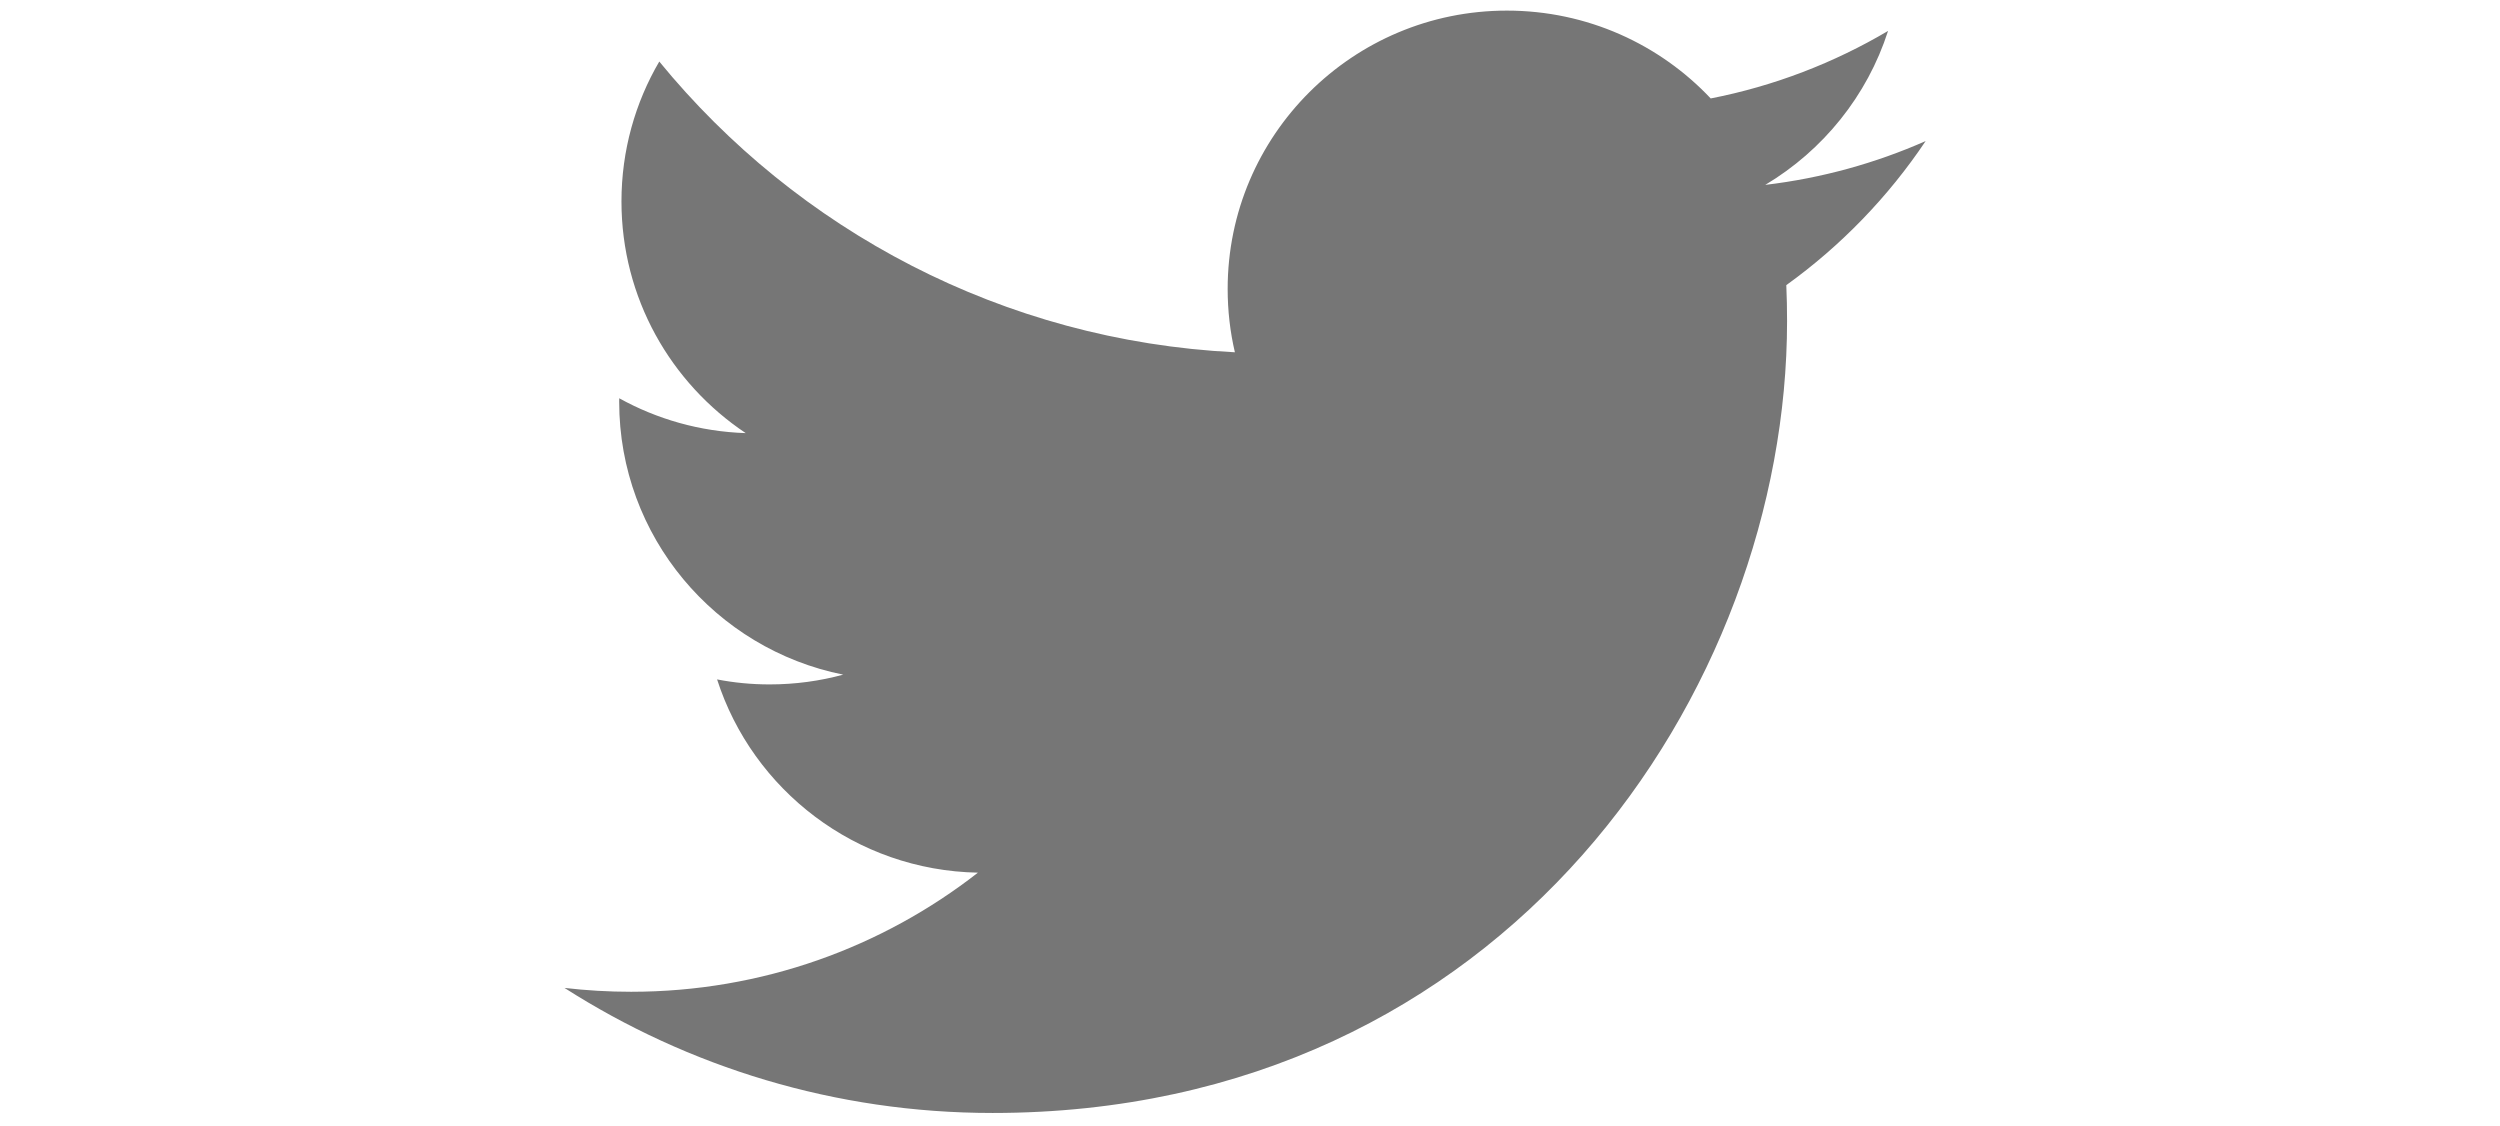 <svg width="111" height="50" viewbox="0 0 111 50" xmlns="http://www.w3.org/2000/svg" xmlns:svg="http://www.w3.org/2000/svg">
<g>
<title>Twitter</title>
<g id="Shape_1">
<g id="svg_1">
<path id="svg_2" d="m85.499,6.263c-2.224,0.982 -4.612,1.647 -7.122,1.946c2.561,-1.528 4.526,-3.949 5.453,-6.836c-2.396,1.416 -5.049,2.446 -7.875,2.998c-2.26,-2.399 -5.482,-3.9 -9.049,-3.9c-6.847,0 -12.398,5.532 -12.398,12.355c0,0.968 0.109,1.912 0.321,2.815c-10.305,-0.515 -19.442,-5.433 -25.557,-12.909c-1.067,1.824 -1.679,3.947 -1.679,6.212c0,4.287 2.189,8.065 5.517,10.286c-2.033,-0.066 -3.945,-0.622 -5.616,-1.547c-0.002,0.052 -0.002,0.103 -0.002,0.157c0,5.983 4.274,10.978 9.947,12.114c-1.041,0.284 -2.135,0.434 -3.267,0.434c-0.801,0 -1.577,-0.075 -2.333,-0.222c1.578,4.908 6.156,8.479 11.581,8.58c-4.243,3.313 -9.589,5.289 -15.399,5.289c-1,0 -1.986,-0.059 -2.957,-0.171c5.488,3.506 12.005,5.552 19.006,5.552c22.806,0 35.276,-18.828 35.276,-35.157c0,-0.535 -0.01,-1.068 -0.034,-1.599c2.422,-1.742 4.527,-3.919 6.187,-6.397z" fill="#767676"/>
</g>
</g>
</g>
</svg>